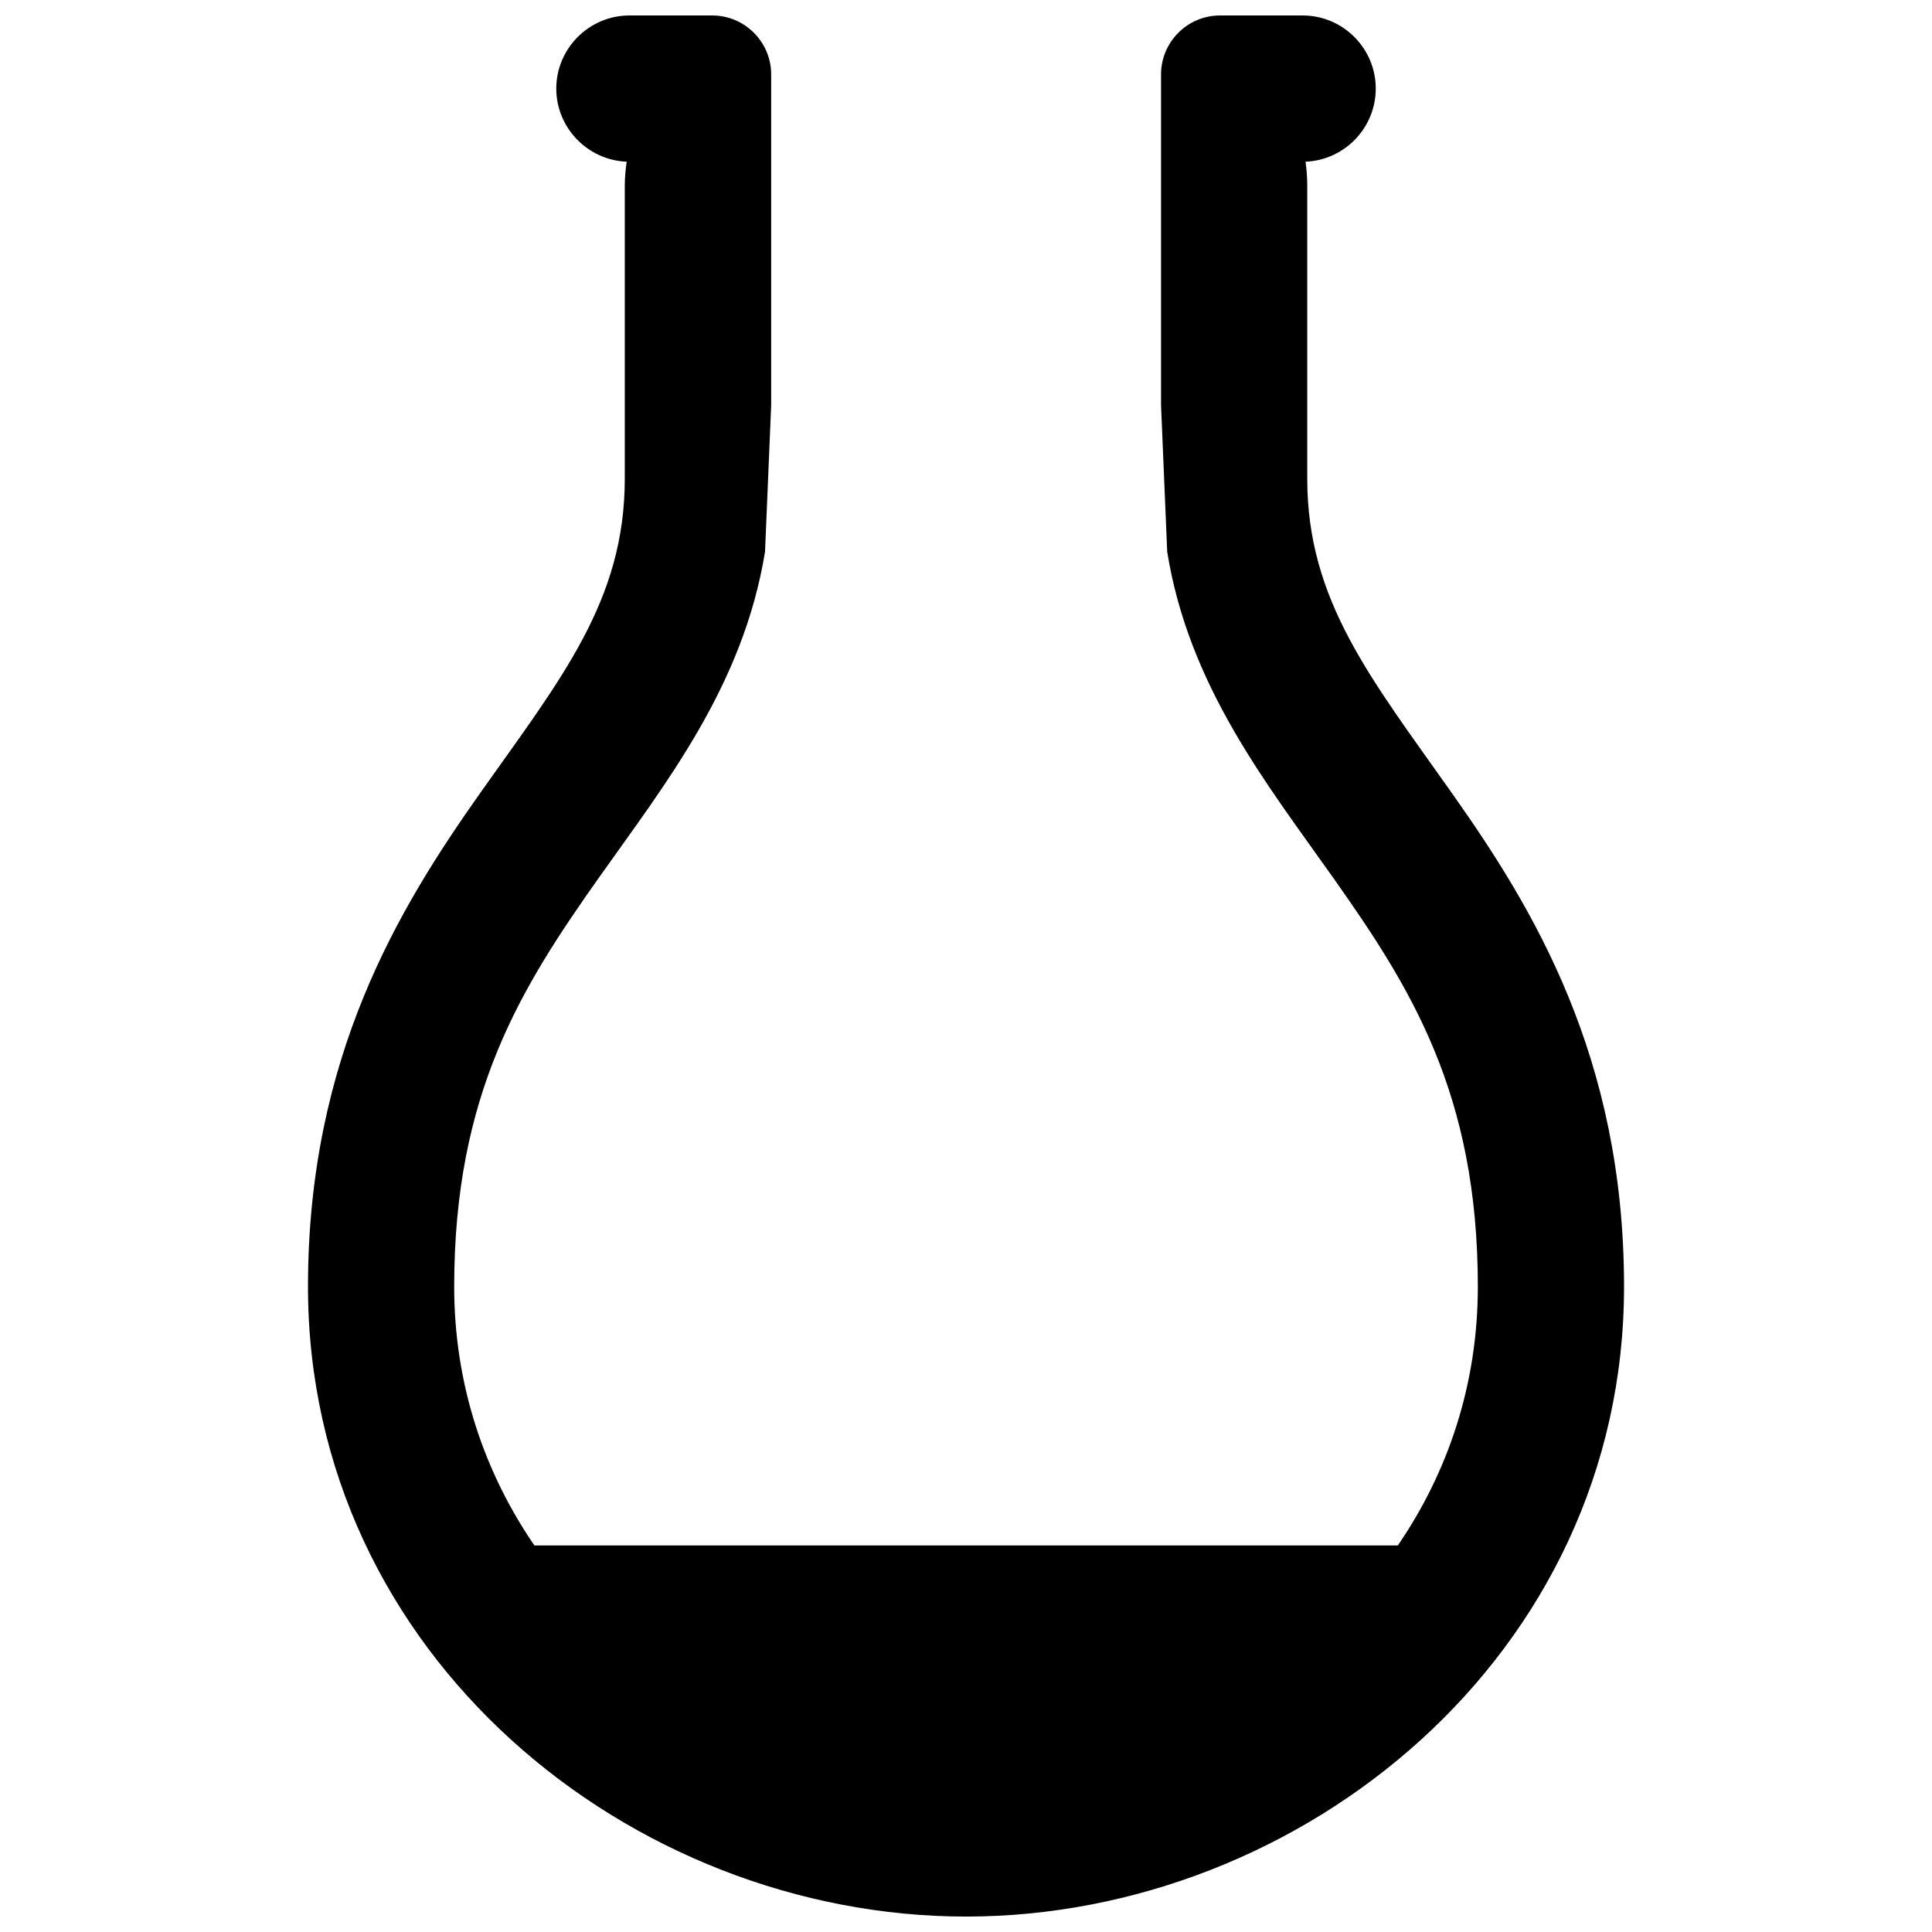 <?xml version="1.0" encoding="UTF-8"?>
<!-- Uploaded to: SVG Find, www.svgfind.com, Generator: SVG Find Mixer Tools -->
<svg width="800px" height="800px" version="1.1" viewBox="144 144 512 512" xmlns="http://www.w3.org/2000/svg">
 <defs>
  <clipPath id="a">
   <path d="m225 148.09h350v503.81h-350z"/>
  </clipPath>
 </defs>
 <g clip-path="url(#a)">
  <path d="m451.69 199.76v-36.051c0-8.594 7.016-15.609 15.609-15.609h21.914c10.68 0 19.375 8.695 19.375 19.375 0 10.426-8.289 18.965-18.609 19.375 0.305 2.086 0.457 4.269 0.457 6.457v77.543c0 32.34 16.883 52.934 38.34 83.34 21.508 30.406 45.613 69.867 45.613 130.78 0 97.832-85.578 166.94-174.36 166.94s-174.41-69.102-174.41-166.94c0-60.918 24.152-100.38 45.613-130.78 21.508-30.406 38.34-51 38.34-83.34v-77.543c0-2.188 0.203-4.371 0.508-6.457-10.324-0.406-18.66-8.949-18.66-19.375 0-10.68 8.746-19.375 19.375-19.375h21.965c8.594 0 15.609 7.016 15.609 15.609v87.711l-1.629 38.797c-5.797 35.695-26.543 61.629-44.035 86.391-20.492 28.984-38.34 57.152-38.34 108.36 0 25.934 7.984 49.223 21.254 68.594h228.82c13.273-19.375 21.203-42.664 21.203-68.594 0-51.203-17.848-79.375-38.34-108.36-17.492-24.762-38.238-50.695-43.984-86.391l-1.629-38.797z" fill-rule="evenodd"/>
 </g>
</svg>
